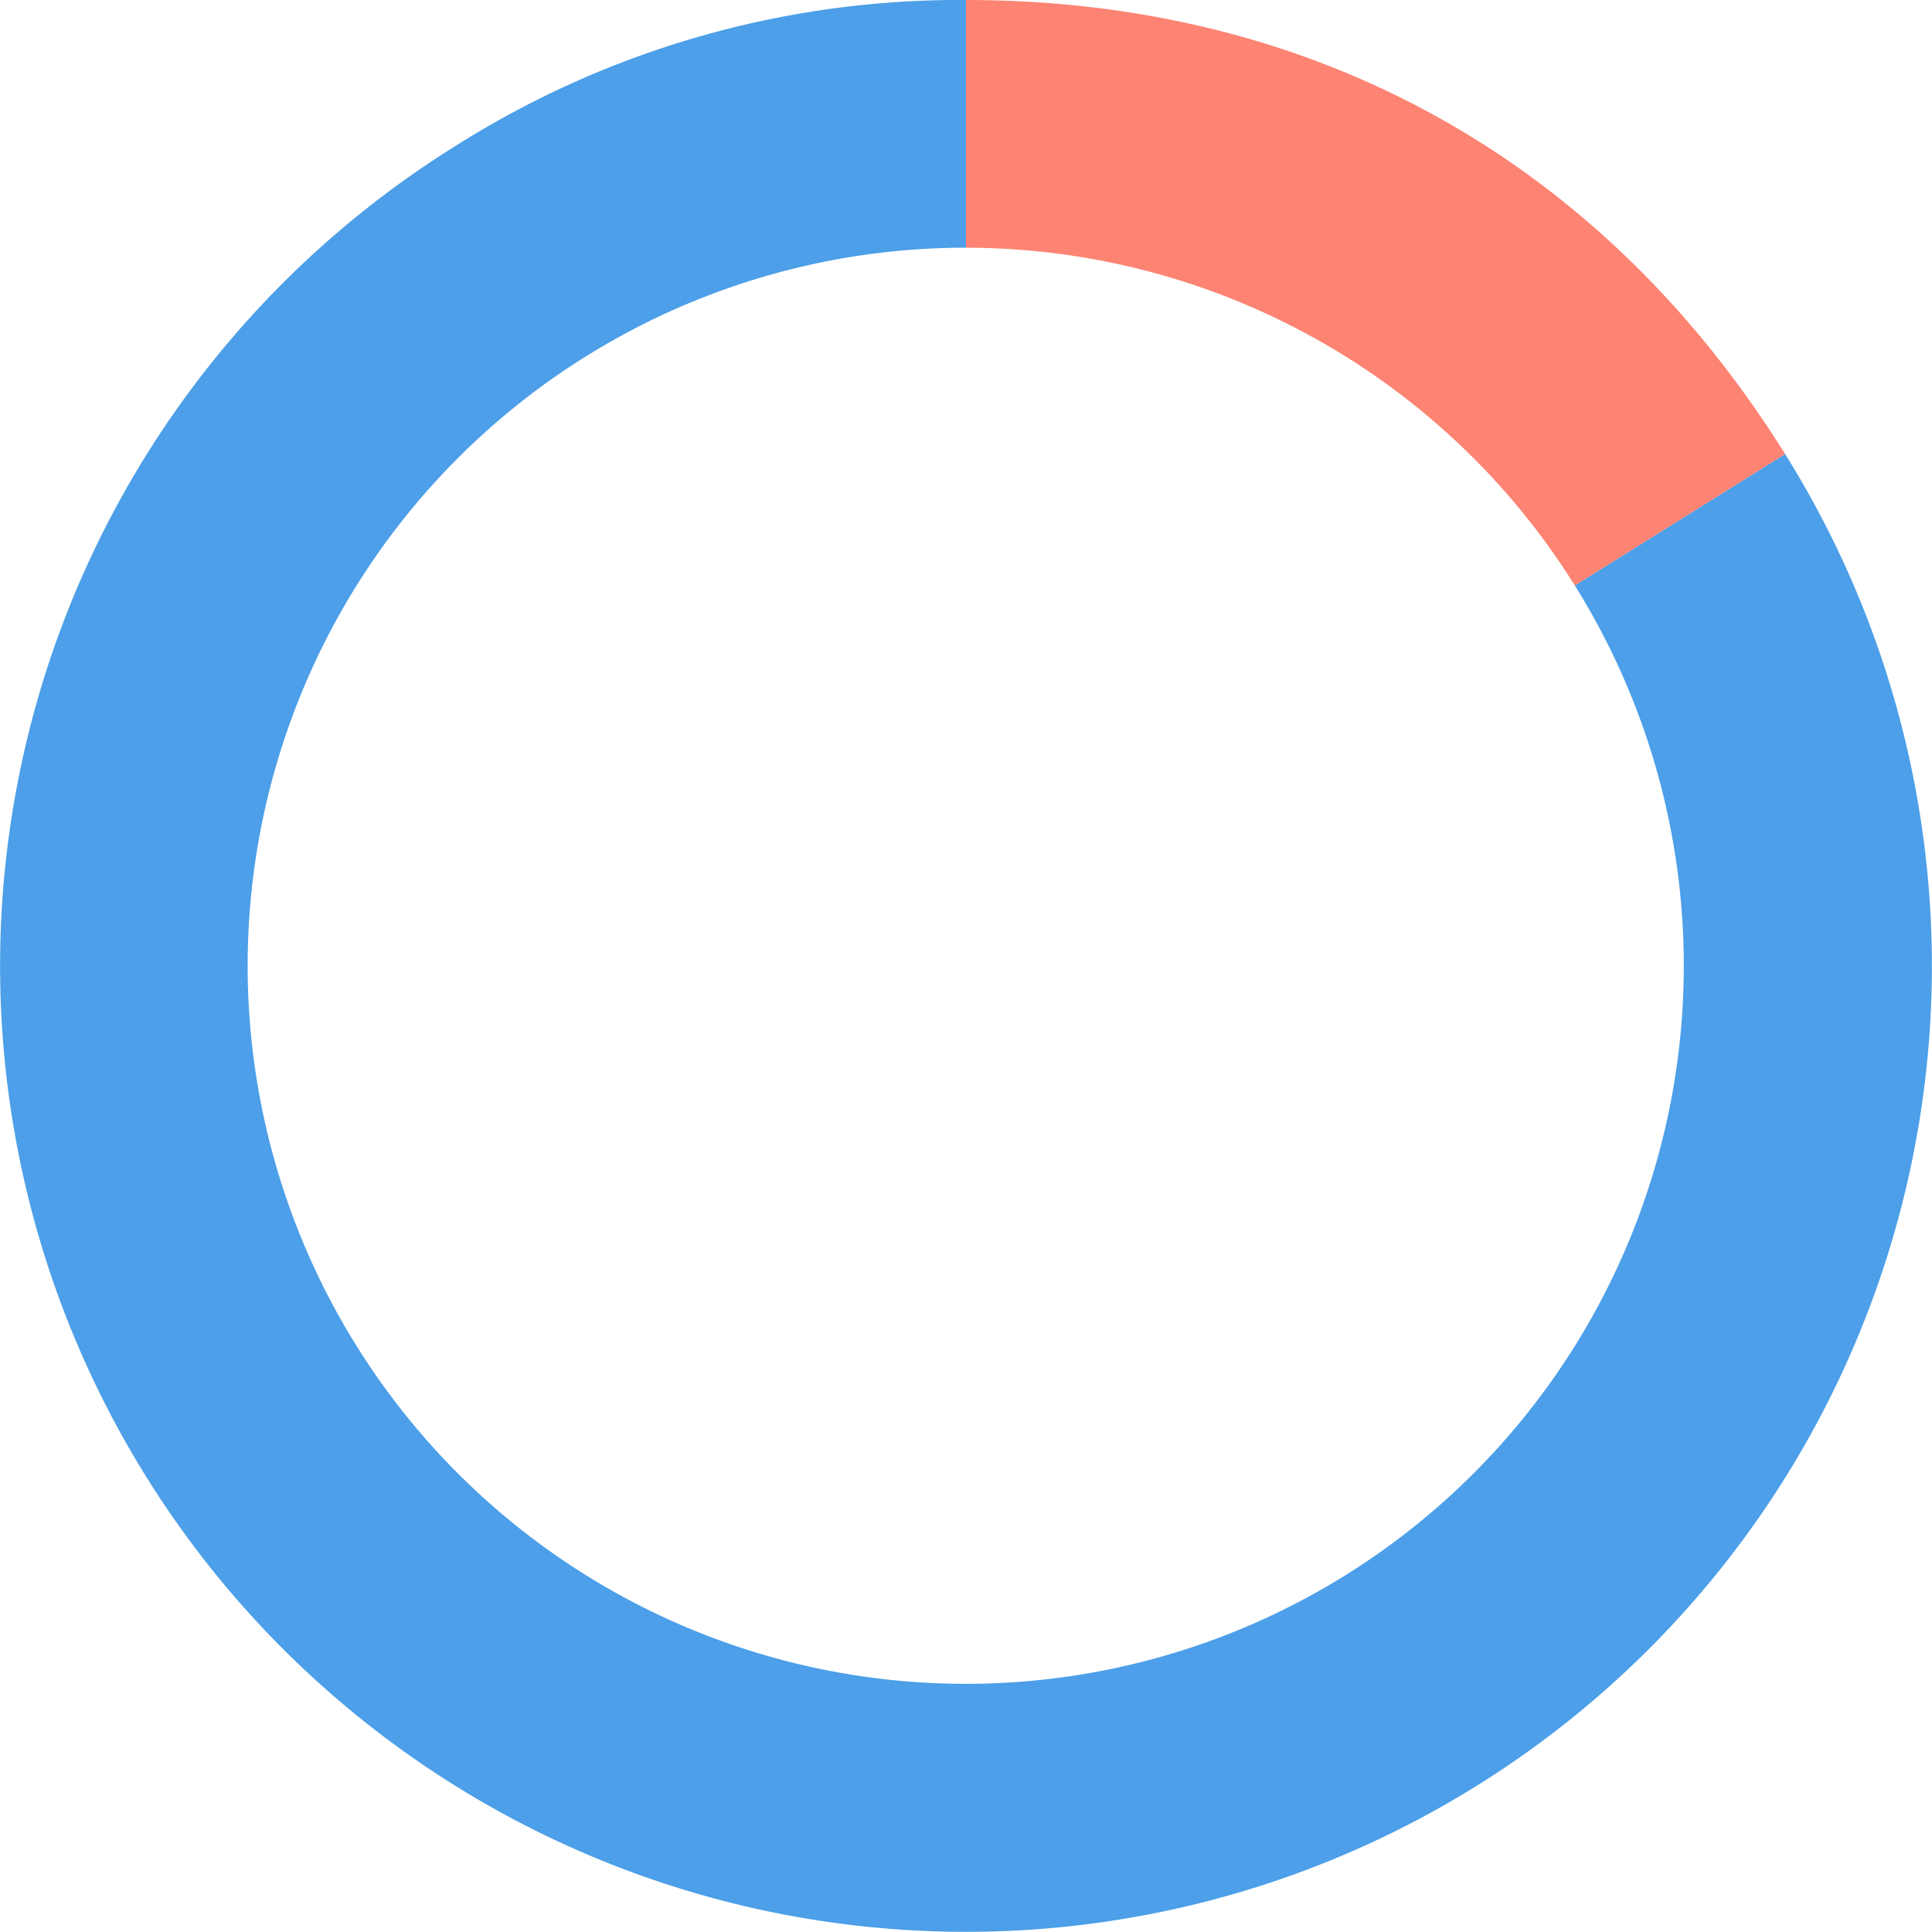 <svg xmlns="http://www.w3.org/2000/svg" width="179.998" height="179.997" viewBox="0 0 179.998 179.997"><g transform="translate(0)"><path d="M166.312,42.3,146.72,54.547A66.9,66.9,0,1,1,90,23.077V0A87.818,87.818,0,0,0,42.313,13.675a89.99,89.99,0,1,0,124,28.629" transform="translate(0.001 0)" fill="#4c9fe8"/><path d="M134.721,54.546,154.313,42.3C137.167,14.865,110.353,0,78,0V23.077a66.923,66.923,0,0,1,56.721,31.469" transform="translate(11.999 0.001)" fill="#fd8372"/></g></svg>